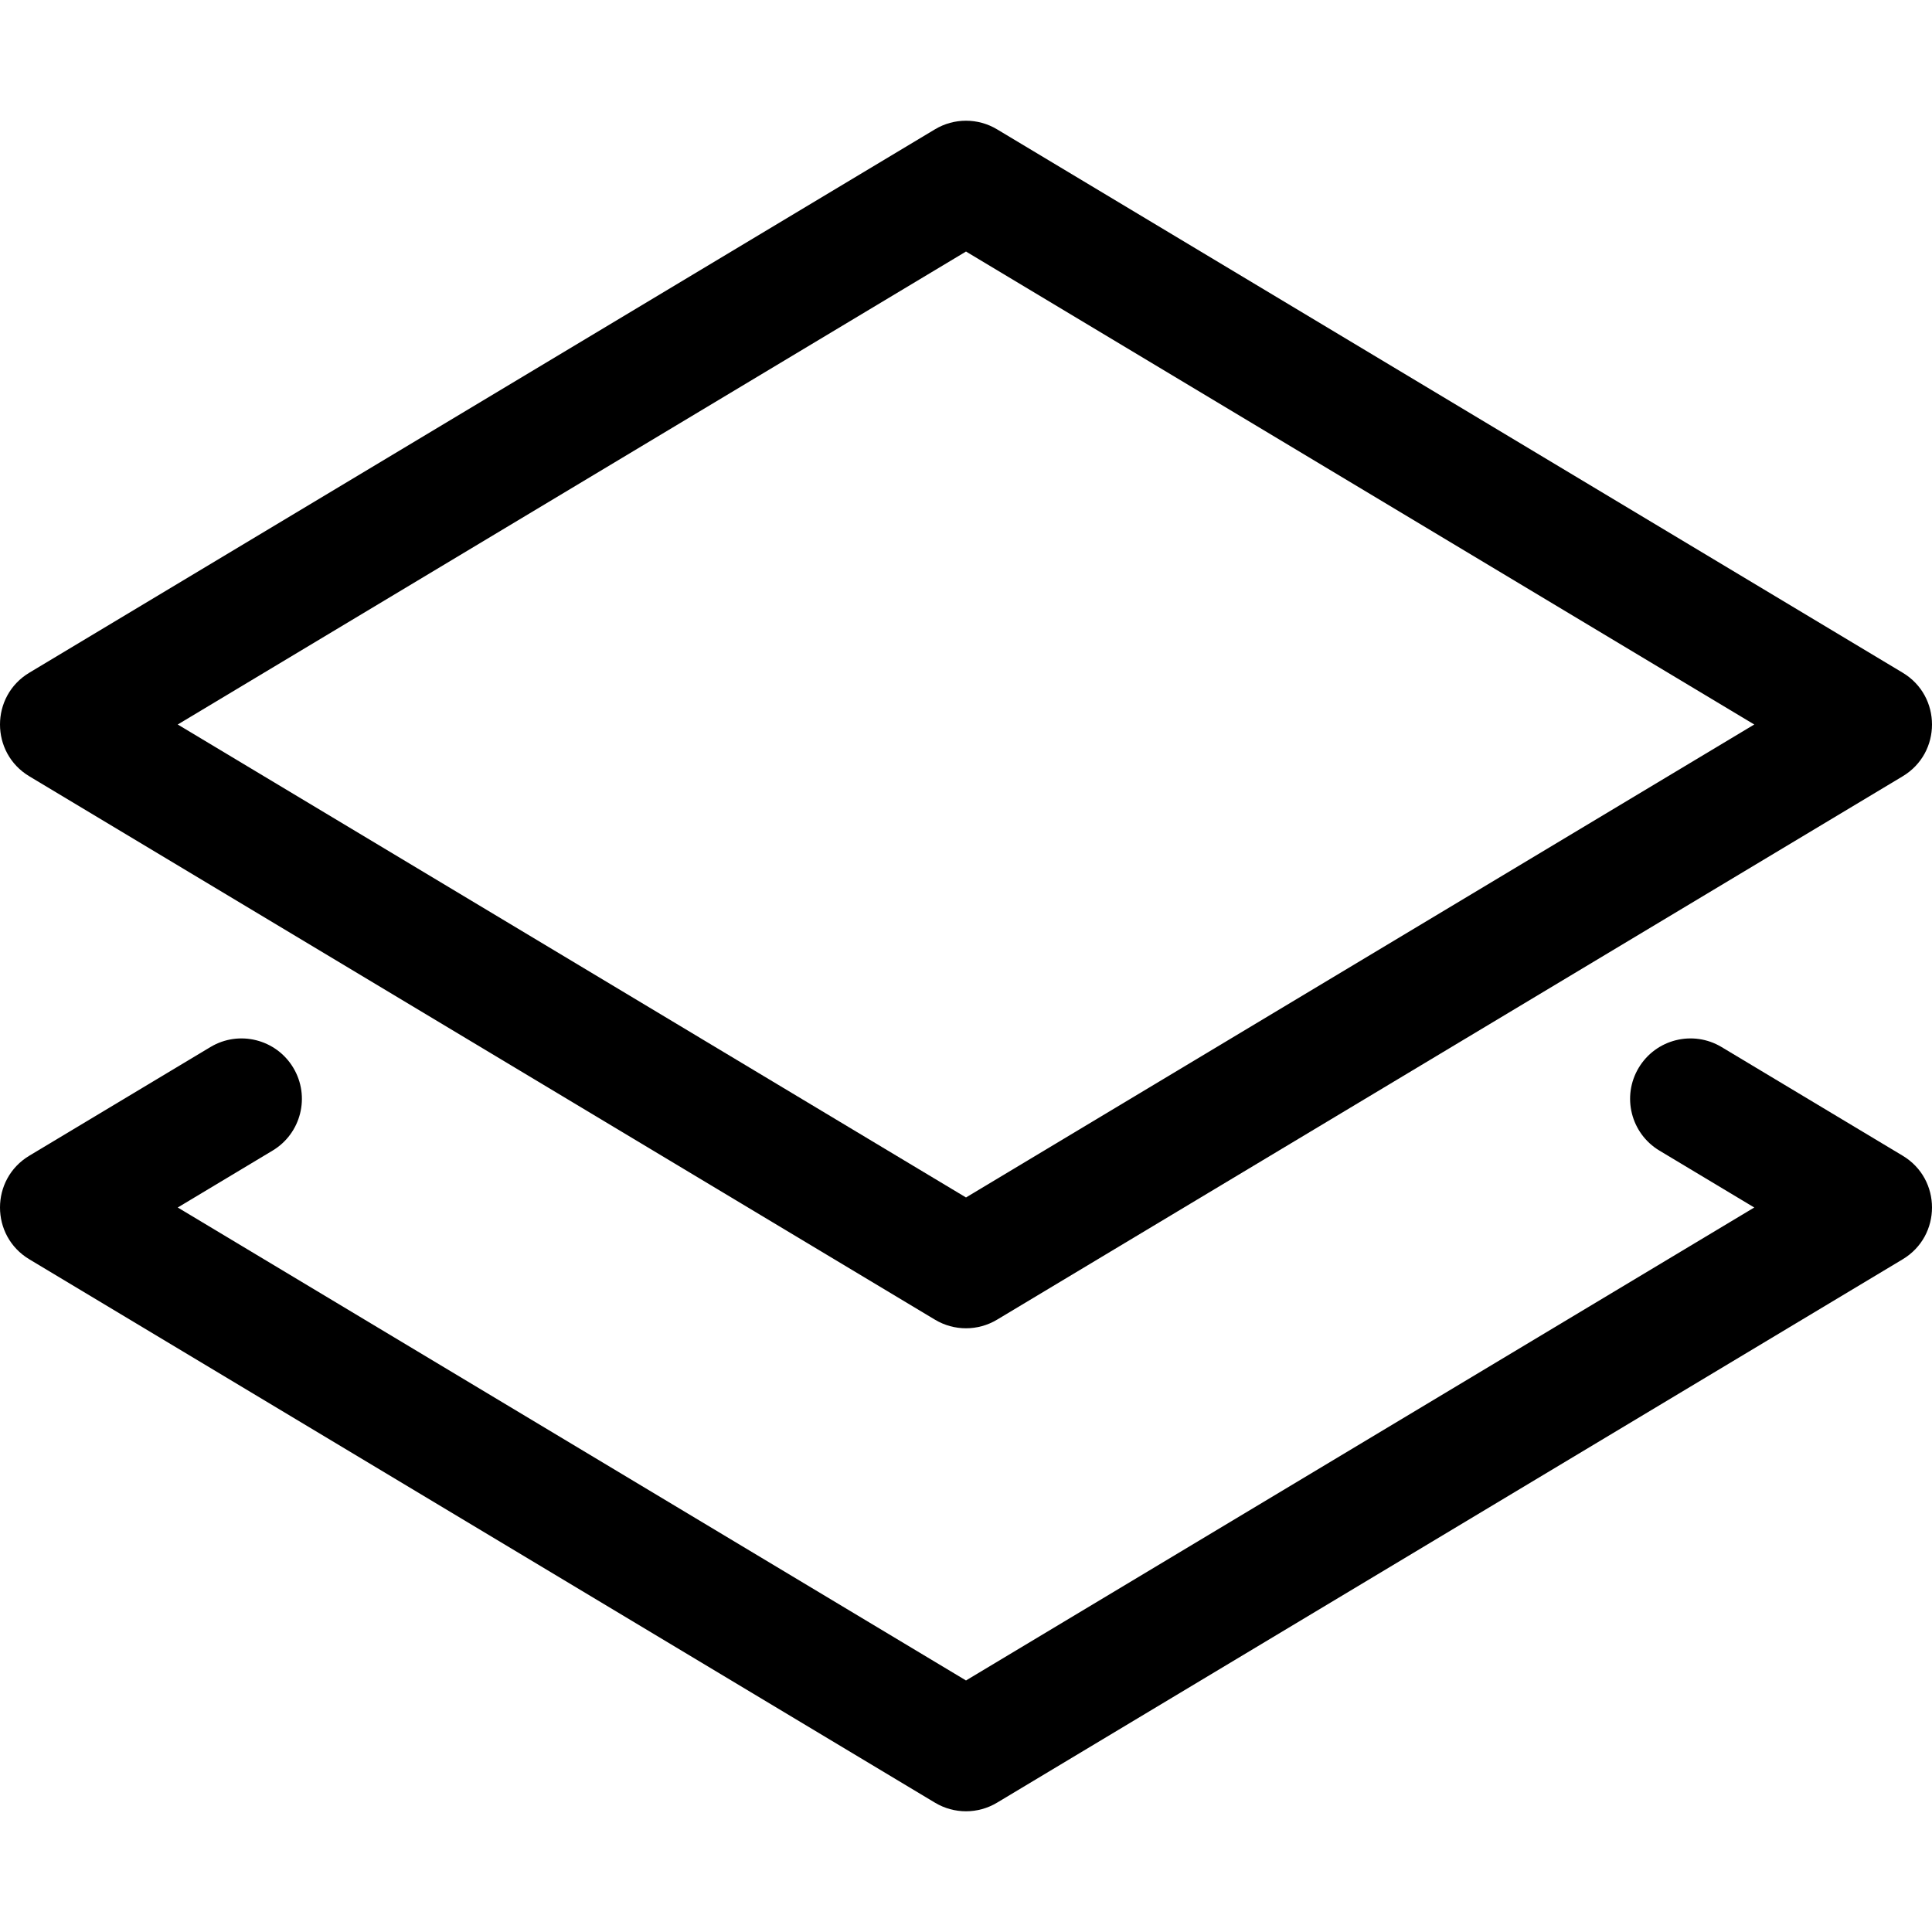 <?xml version="1.0" encoding="UTF-8"?>
<svg width="16px" height="16px" viewBox="0 0 16 16" version="1.1" xmlns="http://www.w3.org/2000/svg" xmlns:xlink="http://www.w3.org/1999/xlink">
    <!-- Generator: Sketch 52.5 (67469) - http://www.bohemiancoding.com/sketch -->
    <title>Icons / UI / Home</title>
    <desc>Created with Sketch.</desc>
    <g id="Icons-/-UI-/-Home" stroke="none" stroke-width="1" fill="none" fill-rule="evenodd">
        <path d="M8,2.083 L1.472,6 L8,9.917 L14.528,6 L8,2.083 Z M8.257,1.071 L15.757,5.571 C16.081,5.765 16.081,6.235 15.757,6.429 L8.257,10.929 C8.099,11.024 7.901,11.024 7.743,10.929 L0.243,6.429 C-0.081,6.235 -0.081,5.765 0.243,5.571 L7.743,1.071 C7.901,0.976 8.099,0.976 8.257,1.071 Z M14.528,10 L13.743,9.529 C13.506,9.387 13.429,9.08 13.571,8.843 C13.713,8.606 14.02,8.529 14.257,8.671 L15.757,9.571 C16.081,9.765 16.081,10.235 15.757,10.429 L8.257,14.929 C8.099,15.024 7.901,15.024 7.743,14.929 L0.243,10.429 C-0.081,10.235 -0.081,9.765 0.243,9.571 L1.743,8.671 C1.98,8.529 2.287,8.606 2.429,8.843 C2.571,9.08 2.494,9.387 2.257,9.529 L1.472,10 L8,13.917 L14.528,10 Z" id="Combined-Shape" fill="#000000" fill-rule="nonzero"></path>
    </g>
</svg>